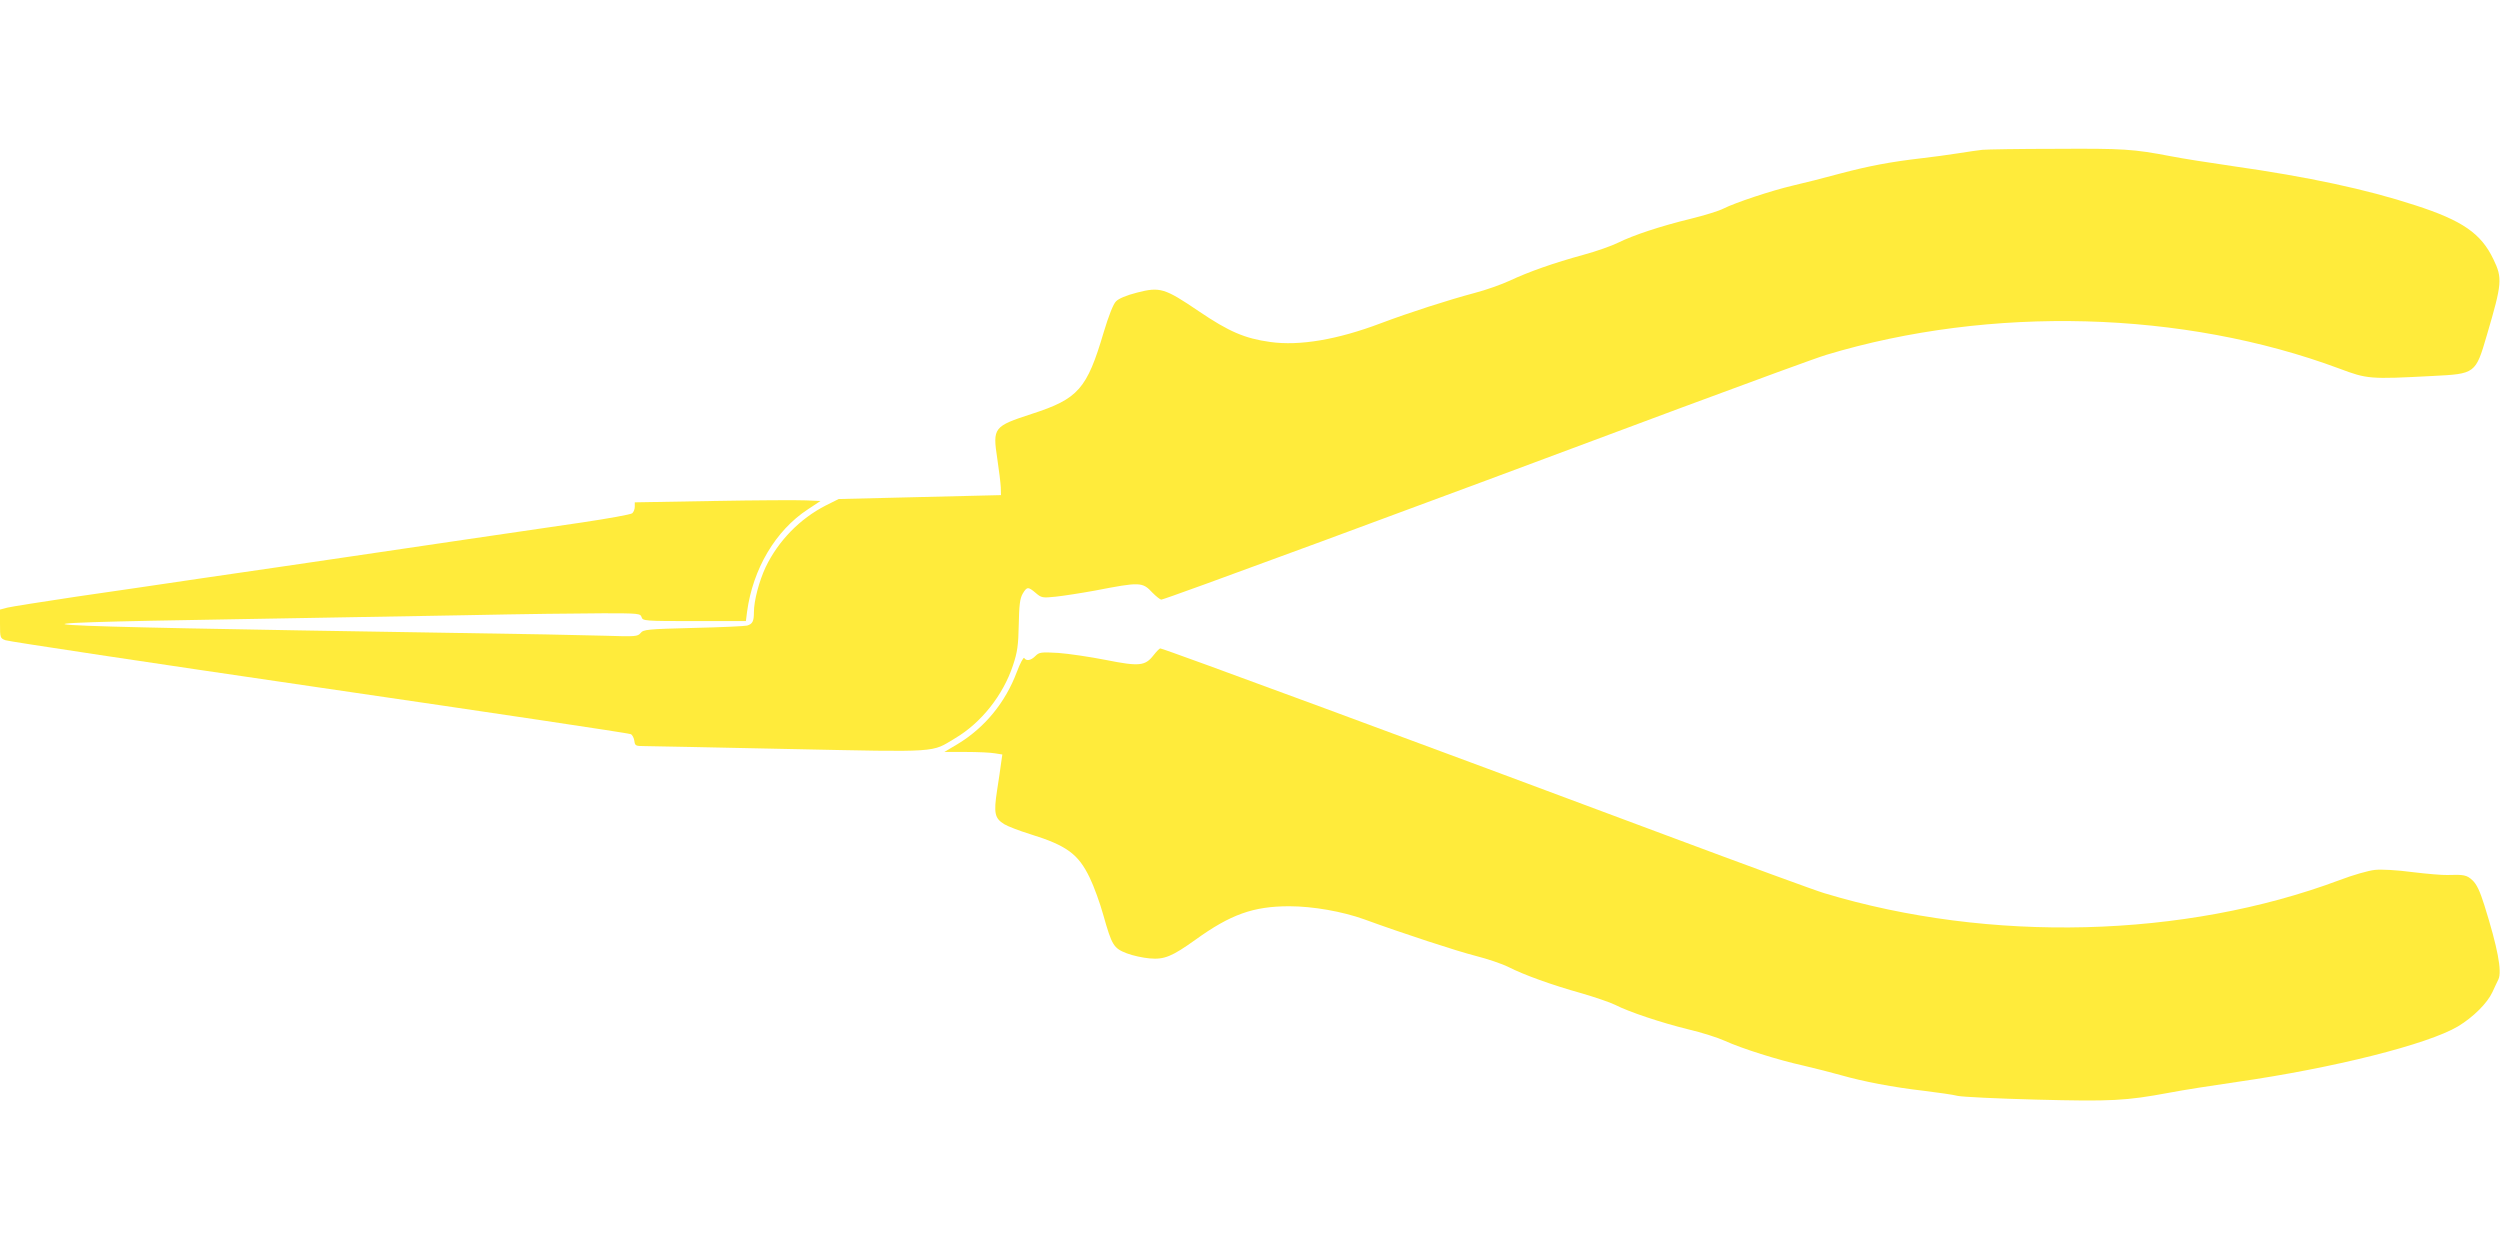 <?xml version="1.0" standalone="no"?>
<!DOCTYPE svg PUBLIC "-//W3C//DTD SVG 20010904//EN"
 "http://www.w3.org/TR/2001/REC-SVG-20010904/DTD/svg10.dtd">
<svg version="1.0" xmlns="http://www.w3.org/2000/svg"
 width="1280pt" height="640pt" viewBox="0 0 1280 640"
 preserveAspectRatio="xMidYMid meet">
<g transform="translate(0,640) scale(0.1,-0.1)"
fill="#ffeb3b" stroke="none">
<path d="M10150 5633 c-19 -2 -75 -10 -125 -18 -49 -8 -133 -19 -185 -25 -162
-19 -269 -39 -420 -79 -80 -22 -188 -49 -240 -61 -111 -26 -297 -88 -356 -118
-23 -12 -98 -35 -167 -52 -156 -38 -294 -84 -371 -122 -32 -16 -113 -45 -180
-63 -150 -41 -278 -86 -376 -132 -41 -19 -122 -48 -180 -63 -135 -36 -334
-100 -480 -155 -222 -84 -416 -117 -566 -96 -131 18 -212 53 -367 158 -174
118 -198 125 -315 95 -55 -14 -95 -31 -108 -45 -14 -13 -38 -75 -63 -158 -86
-291 -130 -341 -368 -418 -196 -64 -201 -70 -177 -229 9 -59 17 -125 18 -147
l1 -40 -416 -10 -415 -10 -66 -33 c-133 -68 -243 -181 -308 -316 -33 -71 -60
-171 -60 -231 0 -46 -7 -60 -35 -68 -11 -3 -135 -9 -275 -12 -236 -6 -256 -8
-270 -26 -15 -18 -26 -19 -180 -14 -91 3 -453 10 -805 15 -2301 36 -2478 47
-1065 70 344 6 861 15 1148 20 288 6 608 10 712 10 180 0 189 -1 195 -20 6
-19 15 -20 270 -20 l264 0 6 48 c30 220 146 416 311 524 l65 43 -73 3 c-40 2
-254 1 -476 -3 l-402 -7 0 -23 c0 -12 -6 -27 -13 -33 -7 -6 -123 -27 -257 -47
-135 -20 -396 -58 -580 -85 -184 -27 -459 -68 -610 -90 -151 -22 -304 -45
-340 -50 -36 -5 -218 -32 -405 -59 -187 -28 -482 -71 -655 -96 -173 -26 -332
-51 -352 -56 l-38 -10 0 -73 c0 -71 1 -74 28 -84 15 -6 738 -115 1607 -242
869 -127 1587 -234 1595 -239 8 -4 16 -20 18 -35 3 -24 7 -26 50 -26 26 0 361
-7 745 -15 779 -16 723 -19 847 55 134 79 247 222 297 375 22 66 27 101 29
207 2 101 6 133 20 158 22 37 28 37 67 4 29 -25 35 -26 102 -19 38 4 129 18
200 31 233 45 244 45 296 -11 19 -19 39 -35 45 -35 18 0 1276 464 2669 985
358 133 688 254 735 268 842 254 1829 227 2627 -70 144 -54 155 -55 478 -38
219 11 220 11 278 210 78 265 80 291 33 388 -63 132 -159 198 -400 276 -251
82 -545 145 -938 201 -117 17 -258 39 -313 50 -193 37 -243 40 -587 38 -189 0
-359 -3 -378 -5z"/>
<path d="M5906 3045 c-43 -55 -73 -58 -244 -24 -81 16 -190 32 -243 36 -89 5
-98 4 -118 -16 -23 -23 -46 -27 -57 -10 -3 6 -21 -26 -38 -72 -59 -157 -165
-285 -302 -368 l-69 -41 110 0 c61 0 127 -3 149 -7 l38 -6 -6 -41 c-3 -23 -12
-87 -21 -143 -18 -117 -12 -143 37 -173 18 -11 78 -34 133 -51 187 -58 246
-102 304 -222 22 -45 53 -131 70 -192 44 -156 53 -170 120 -196 31 -12 83 -23
117 -26 75 -7 115 10 234 95 180 130 297 172 481 172 121 0 273 -27 384 -67
194 -71 475 -163 570 -187 59 -15 134 -40 168 -57 81 -41 222 -92 376 -135 68
-20 145 -46 171 -59 70 -36 235 -91 373 -125 69 -16 153 -43 188 -59 88 -40
272 -98 403 -127 60 -14 146 -36 192 -49 112 -32 267 -62 425 -80 73 -9 150
-20 173 -26 22 -5 203 -14 401 -19 387 -10 459 -6 680 35 72 14 227 38 345 55
501 72 980 193 1135 285 78 47 150 119 176 175 12 25 25 55 31 66 19 41 -4
162 -72 379 -23 73 -39 107 -61 128 -29 27 -44 30 -129 27 -25 -1 -106 6 -180
15 -74 10 -160 15 -191 11 -31 -3 -112 -26 -180 -52 -796 -298 -1791 -323
-2639 -67 -47 14 -407 146 -800 293 -1235 462 -2583 960 -2599 960 -5 0 -20
-16 -35 -35z"/>
</g>
</svg>
